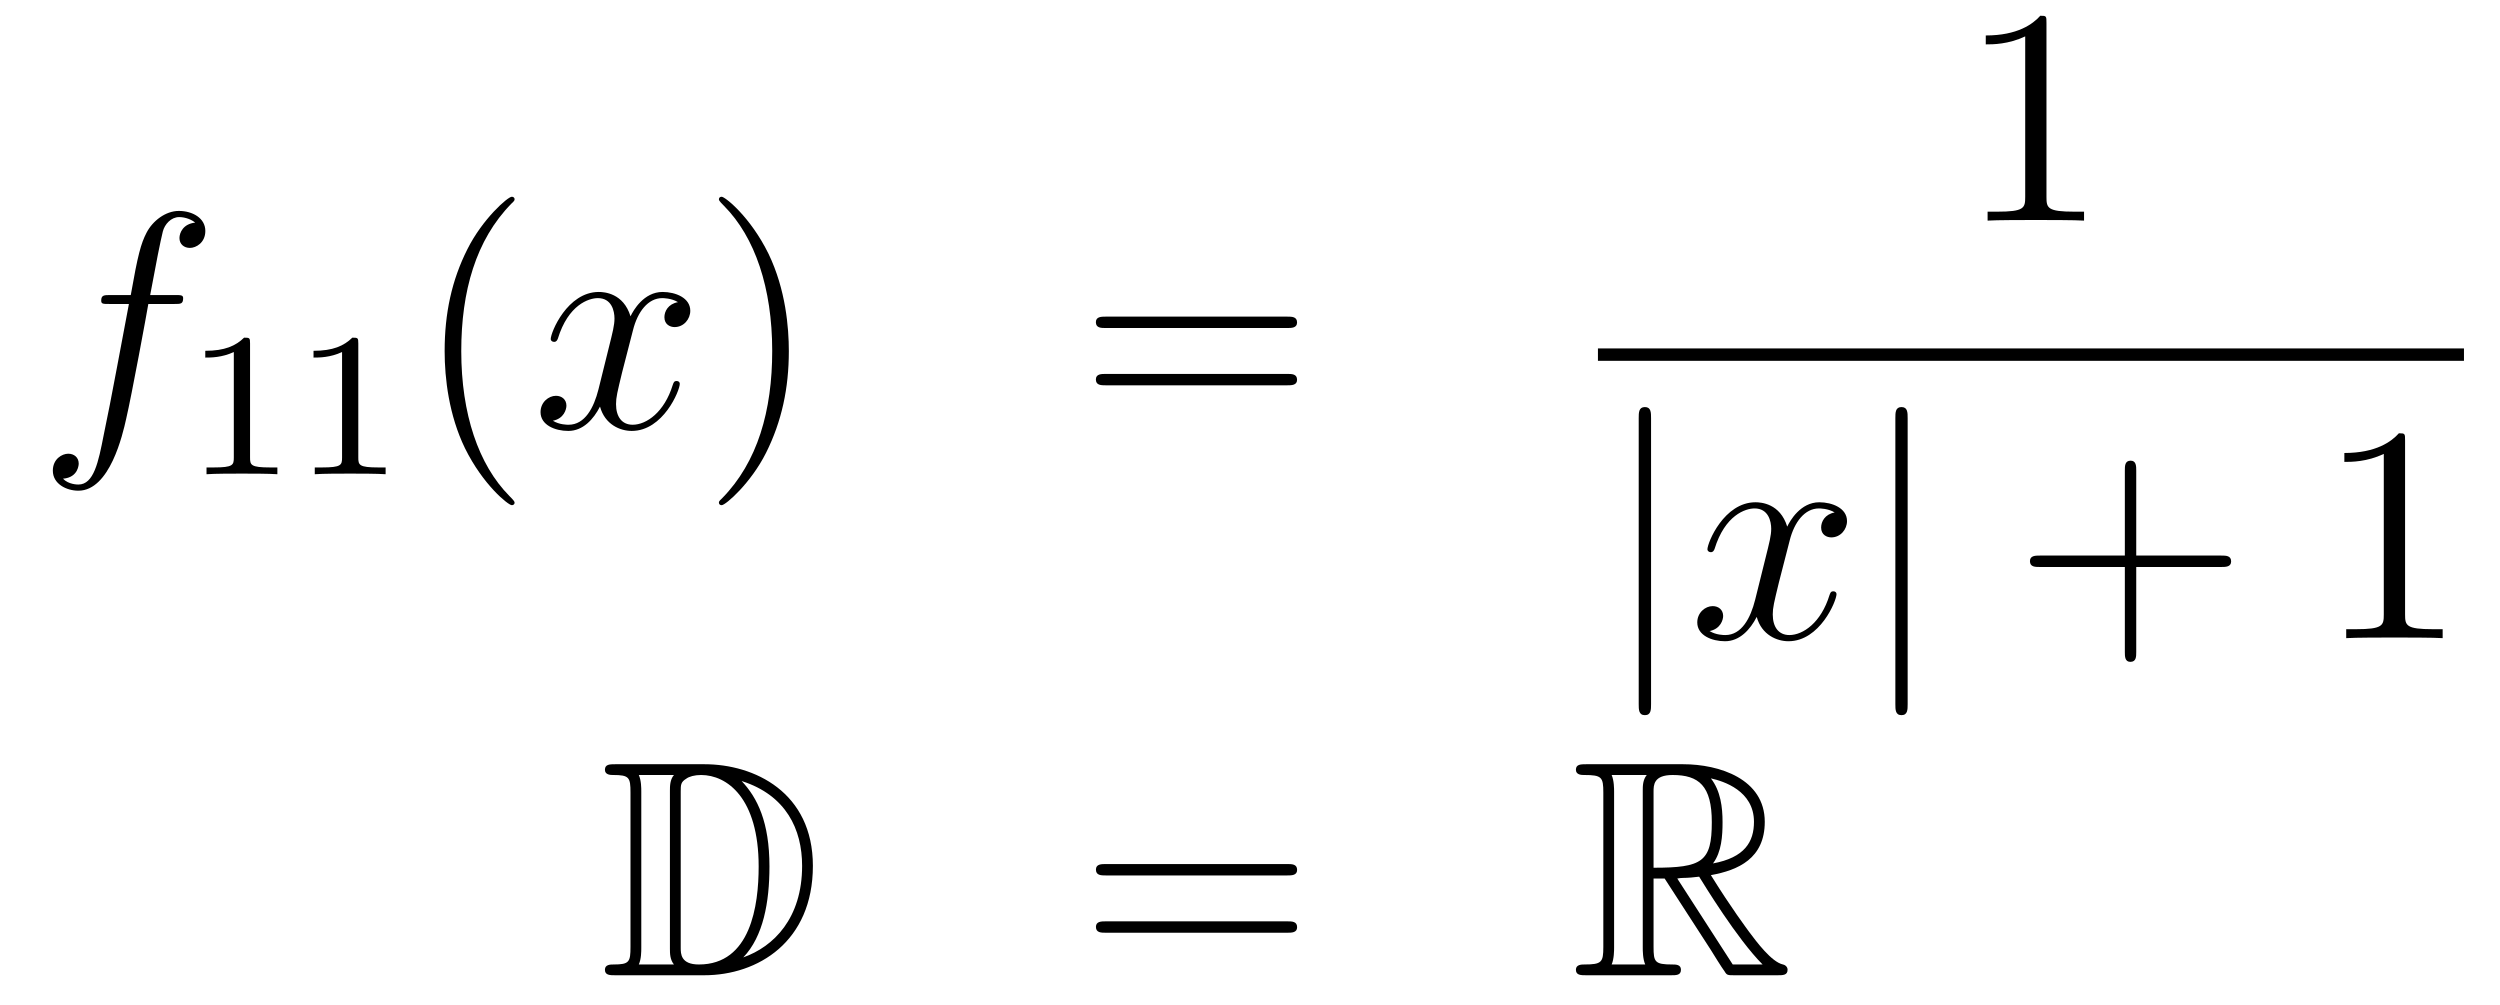 <?xml version='1.0'?>
<!-- This file was generated by dvisvgm 1.14.1 -->
<svg height='39pt' version='1.1' viewBox='0 -39 97 39' width='97pt' xmlns='http://www.w3.org/2000/svg' xmlns:xlink='http://www.w3.org/1999/xlink'>
<g id='page1'>
<g transform='matrix(1 0 0 1 -132 628)'>
<path d='M138.772 -655.206C139.011 -655.206 139.106 -655.206 139.106 -655.433C139.106 -655.552 139.011 -655.552 138.795 -655.552H137.827C138.054 -656.783 138.222 -657.632 138.317 -658.015C138.389 -658.302 138.64 -658.577 138.951 -658.577C139.202 -658.577 139.453 -658.469 139.572 -658.362C139.106 -658.314 138.963 -657.967 138.963 -657.764C138.963 -657.525 139.142 -657.381 139.369 -657.381C139.608 -657.381 139.967 -657.584 139.967 -658.039C139.967 -658.541 139.465 -658.816 138.939 -658.816C138.425 -658.816 137.923 -658.433 137.684 -657.967C137.468 -657.548 137.349 -657.118 137.074 -655.552H136.273C136.046 -655.552 135.927 -655.552 135.927 -655.337C135.927 -655.206 135.998 -655.206 136.237 -655.206H137.002C136.787 -654.094 136.297 -651.392 136.022 -650.113C135.819 -649.073 135.64 -648.2 135.042 -648.2C135.006 -648.2 134.659 -648.2 134.444 -648.427C135.054 -648.475 135.054 -649.001 135.054 -649.013C135.054 -649.252 134.874 -649.396 134.648 -649.396C134.408 -649.396 134.05 -649.192 134.05 -648.738C134.05 -648.224 134.576 -647.961 135.042 -647.961C136.261 -647.961 136.763 -650.149 136.895 -650.747C137.11 -651.667 137.696 -654.847 137.755 -655.206H138.772Z' fill-rule='evenodd'/>
<path d='M141.702 -653.676C141.702 -653.891 141.686 -653.899 141.471 -653.899C141.144 -653.58 140.722 -653.389 139.965 -653.389V-653.126C140.18 -653.126 140.61 -653.126 141.072 -653.341V-649.253C141.072 -648.958 141.049 -648.863 140.292 -648.863H140.013V-648.6C140.339 -648.624 141.025 -648.624 141.383 -648.624C141.742 -648.624 142.435 -648.624 142.762 -648.6V-648.863H142.483C141.726 -648.863 141.702 -648.958 141.702 -649.253V-653.676ZM145.902 -653.676C145.902 -653.891 145.886 -653.899 145.671 -653.899C145.344 -653.58 144.922 -653.389 144.165 -653.389V-653.126C144.38 -653.126 144.81 -653.126 145.272 -653.341V-649.253C145.272 -648.958 145.249 -648.863 144.492 -648.863H144.213V-648.6C144.539 -648.624 145.225 -648.624 145.583 -648.624C145.942 -648.624 146.635 -648.624 146.962 -648.6V-648.863H146.683C145.926 -648.863 145.902 -648.958 145.902 -649.253V-653.676Z' fill-rule='evenodd'/>
<path d='M151.965 -647.495C151.965 -647.531 151.965 -647.555 151.762 -647.758C150.567 -648.966 149.897 -650.938 149.897 -653.377C149.897 -655.696 150.459 -657.692 151.846 -659.103C151.965 -659.21 151.965 -659.234 151.965 -659.27C151.965 -659.342 151.905 -659.366 151.857 -659.366C151.702 -659.366 150.722 -658.505 150.136 -657.333C149.527 -656.126 149.252 -654.847 149.252 -653.377C149.252 -652.312 149.419 -650.89 150.04 -649.611C150.746 -648.177 151.726 -647.399 151.857 -647.399C151.905 -647.399 151.965 -647.423 151.965 -647.495Z' fill-rule='evenodd'/>
<path d='M158.305 -655.277C157.922 -655.206 157.779 -654.919 157.779 -654.692C157.779 -654.405 158.006 -654.309 158.173 -654.309C158.532 -654.309 158.783 -654.62 158.783 -654.942C158.783 -655.445 158.209 -655.672 157.707 -655.672C156.978 -655.672 156.571 -654.954 156.464 -654.727C156.189 -655.624 155.448 -655.672 155.233 -655.672C154.013 -655.672 153.368 -654.106 153.368 -653.843C153.368 -653.795 153.415 -653.735 153.499 -653.735C153.595 -653.735 153.619 -653.807 153.643 -653.855C154.049 -655.182 154.85 -655.433 155.197 -655.433C155.735 -655.433 155.842 -654.931 155.842 -654.644C155.842 -654.381 155.77 -654.106 155.627 -653.532L155.221 -651.894C155.041 -651.177 154.695 -650.52 154.061 -650.52C154.001 -650.52 153.703 -650.52 153.451 -650.675C153.882 -650.759 153.977 -651.117 153.977 -651.261C153.977 -651.5 153.798 -651.643 153.571 -651.643C153.284 -651.643 152.973 -651.392 152.973 -651.01C152.973 -650.508 153.535 -650.28 154.049 -650.28C154.623 -650.28 155.03 -650.735 155.28 -651.225C155.472 -650.52 156.069 -650.28 156.512 -650.28C157.731 -650.28 158.376 -651.847 158.376 -652.109C158.376 -652.169 158.329 -652.217 158.257 -652.217C158.15 -652.217 158.137 -652.157 158.102 -652.062C157.779 -651.01 157.086 -650.52 156.548 -650.52C156.129 -650.52 155.902 -650.83 155.902 -651.32C155.902 -651.583 155.95 -651.775 156.141 -652.564L156.56 -654.189C156.739 -654.907 157.145 -655.433 157.695 -655.433C157.719 -655.433 158.054 -655.433 158.305 -655.277Z' fill-rule='evenodd'/>
<path d='M162.607 -653.377C162.607 -654.285 162.488 -655.767 161.818 -657.154C161.113 -658.588 160.133 -659.366 160.001 -659.366C159.953 -659.366 159.894 -659.342 159.894 -659.27C159.894 -659.234 159.894 -659.21 160.097 -659.007C161.292 -657.8 161.962 -655.827 161.962 -653.388C161.962 -651.069 161.4 -649.073 160.013 -647.662C159.894 -647.555 159.894 -647.531 159.894 -647.495C159.894 -647.423 159.953 -647.399 160.001 -647.399C160.157 -647.399 161.137 -648.26 161.723 -649.432C162.333 -650.651 162.607 -651.942 162.607 -653.377Z' fill-rule='evenodd'/>
<path d='M181.944 -654.273C182.111 -654.273 182.326 -654.273 182.326 -654.488C182.326 -654.715 182.123 -654.715 181.944 -654.715H174.903C174.735 -654.715 174.52 -654.715 174.52 -654.5C174.52 -654.273 174.724 -654.273 174.903 -654.273H181.944ZM181.944 -652.05C182.111 -652.05 182.326 -652.05 182.326 -652.265C182.326 -652.492 182.123 -652.492 181.944 -652.492H174.903C174.735 -652.492 174.52 -652.492 174.52 -652.277C174.52 -652.05 174.724 -652.05 174.903 -652.05H181.944Z' fill-rule='evenodd'/>
<path d='M211.403 -666.102C211.403 -666.378 211.403 -666.389 211.164 -666.389C210.877 -666.067 210.28 -665.624 209.048 -665.624V-665.278C209.323 -665.278 209.921 -665.278 210.578 -665.588V-659.36C210.578 -658.93 210.542 -658.787 209.49 -658.787H209.119V-658.44C209.442 -658.464 210.602 -658.464 210.996 -658.464C211.391 -658.464 212.538 -658.464 212.861 -658.44V-658.787H212.491C211.439 -658.787 211.403 -658.93 211.403 -659.36V-666.102Z' fill-rule='evenodd'/>
<path d='M194 -653H227.602V-653.481H194'/>
<path d='M196.061 -650.775C196.061 -650.99 196.061 -651.206 195.822 -651.206C195.582 -651.206 195.582 -650.99 195.582 -650.775V-639.682C195.582 -639.467 195.582 -639.252 195.822 -639.252C196.061 -639.252 196.061 -639.467 196.061 -639.682V-650.775Z' fill-rule='evenodd'/>
<path d='M203.185 -647.117C202.804 -647.046 202.66 -646.759 202.66 -646.532C202.66 -646.245 202.886 -646.149 203.054 -646.149C203.413 -646.149 203.664 -646.46 203.664 -646.782C203.664 -647.285 203.09 -647.512 202.588 -647.512C201.859 -647.512 201.452 -646.794 201.344 -646.567C201.07 -647.464 200.328 -647.512 200.113 -647.512C198.894 -647.512 198.248 -645.946 198.248 -645.683C198.248 -645.635 198.296 -645.575 198.38 -645.575C198.475 -645.575 198.499 -645.647 198.523 -645.695C198.93 -647.022 199.73 -647.273 200.077 -647.273C200.616 -647.273 200.723 -646.771 200.723 -646.484C200.723 -646.221 200.651 -645.946 200.508 -645.372L200.101 -643.734C199.922 -643.017 199.576 -642.36 198.942 -642.36C198.882 -642.36 198.583 -642.36 198.332 -642.515C198.762 -642.599 198.858 -642.957 198.858 -643.101C198.858 -643.34 198.679 -643.483 198.452 -643.483C198.166 -643.483 197.854 -643.232 197.854 -642.85C197.854 -642.348 198.416 -642.12 198.93 -642.12C199.504 -642.12 199.91 -642.575 200.161 -643.065C200.352 -642.36 200.951 -642.12 201.392 -642.12C202.612 -642.12 203.257 -643.687 203.257 -643.949C203.257 -644.009 203.209 -644.057 203.138 -644.057C203.03 -644.057 203.018 -643.997 202.982 -643.902C202.66 -642.85 201.966 -642.36 201.428 -642.36C201.01 -642.36 200.783 -642.67 200.783 -643.16C200.783 -643.423 200.831 -643.615 201.022 -644.404L201.44 -646.029C201.619 -646.747 202.026 -647.273 202.576 -647.273C202.6 -647.273 202.934 -647.273 203.185 -647.117Z' fill-rule='evenodd'/>
<path d='M206.017 -650.775C206.017 -650.99 206.017 -651.206 205.778 -651.206C205.54 -651.206 205.54 -650.99 205.54 -650.775V-639.682C205.54 -639.467 205.54 -639.252 205.778 -639.252C206.017 -639.252 206.017 -639.467 206.017 -639.682V-650.775Z' fill-rule='evenodd'/>
<path d='M214.886 -645.001H218.185C218.353 -645.001 218.568 -645.001 218.568 -645.217C218.568 -645.444 218.365 -645.444 218.185 -645.444H214.886V-648.743C214.886 -648.91 214.886 -649.126 214.67 -649.126C214.444 -649.126 214.444 -648.922 214.444 -648.743V-645.444H211.145C210.977 -645.444 210.762 -645.444 210.762 -645.228C210.762 -645.001 210.965 -645.001 211.145 -645.001H214.444V-641.702C214.444 -641.535 214.444 -641.32 214.658 -641.32C214.886 -641.32 214.886 -641.523 214.886 -641.702V-645.001Z' fill-rule='evenodd'/>
<path d='M225.317 -649.902C225.317 -650.178 225.317 -650.189 225.077 -650.189C224.79 -649.867 224.192 -649.424 222.961 -649.424V-649.078C223.236 -649.078 223.834 -649.078 224.491 -649.388V-643.16C224.491 -642.73 224.455 -642.587 223.404 -642.587H223.033V-642.24C223.356 -642.264 224.515 -642.264 224.91 -642.264S226.452 -642.264 226.775 -642.24V-642.587H226.404C225.353 -642.587 225.317 -642.73 225.317 -643.16V-649.902Z' fill-rule='evenodd'/>
<path d='M155.878 -637.348C155.663 -637.348 155.471 -637.348 155.471 -637.133C155.471 -636.93 155.698 -636.93 155.794 -636.93C156.416 -636.93 156.463 -636.834 156.463 -636.249V-630.26C156.463 -629.674 156.416 -629.578 155.806 -629.578C155.687 -629.578 155.471 -629.578 155.471 -629.375C155.471 -629.16 155.663 -629.16 155.878 -629.16H159.321C161.412 -629.16 163.54 -630.463 163.54 -633.404C163.54 -636.261 161.269 -637.348 159.333 -637.348H155.878ZM160.791 -636.691C162.5 -636.141 163.122 -634.826 163.122 -633.404C163.122 -631.372 162.022 -630.272 160.839 -629.853C161.616 -630.666 161.855 -631.993 161.855 -633.38C161.855 -635.101 161.388 -636.046 160.779 -636.691H160.791ZM156.786 -629.578C156.882 -629.793 156.882 -630.08 156.882 -630.236V-636.273C156.882 -636.428 156.882 -636.715 156.786 -636.93H158.149C157.993 -636.751 157.993 -636.488 157.993 -636.321V-630.188C157.993 -630.009 157.993 -629.77 158.149 -629.578H156.786ZM158.412 -636.285C158.412 -636.547 158.412 -636.655 158.627 -636.787C158.735 -636.87 158.95 -636.93 159.201 -636.93C160.205 -636.93 161.436 -636.046 161.436 -633.38C161.436 -631.862 161.126 -629.578 159.117 -629.578C158.412 -629.578 158.412 -629.997 158.412 -630.224V-636.285Z' fill-rule='evenodd'/>
<path d='M181.946 -633.033C182.113 -633.033 182.328 -633.033 182.328 -633.248C182.328 -633.475 182.125 -633.475 181.946 -633.475H174.905C174.737 -633.475 174.522 -633.475 174.522 -633.26C174.522 -633.033 174.726 -633.033 174.905 -633.033H181.946ZM181.946 -630.81C182.113 -630.81 182.328 -630.81 182.328 -631.025C182.328 -631.252 182.125 -631.252 181.946 -631.252H174.905C174.737 -631.252 174.522 -631.252 174.522 -631.037C174.522 -630.81 174.726 -630.81 174.905 -630.81H181.946Z' fill-rule='evenodd'/>
<path d='M196.158 -632.913H196.588L198.382 -630.14C198.5 -629.949 198.787 -629.483 198.919 -629.303C199.003 -629.16 199.038 -629.16 199.314 -629.16H200.963C201.179 -629.16 201.358 -629.16 201.358 -629.375C201.358 -629.471 201.286 -629.554 201.179 -629.578C200.736 -629.674 200.15 -630.463 199.864 -630.846C199.78 -630.965 199.182 -631.754 198.382 -633.045C199.445 -633.236 200.473 -633.691 200.473 -635.113C200.473 -636.775 198.715 -637.348 197.305 -637.348H193.552C193.337 -637.348 193.145 -637.348 193.145 -637.133C193.145 -636.93 193.373 -636.93 193.468 -636.93C194.149 -636.93 194.209 -636.847 194.209 -636.249V-630.26C194.209 -629.662 194.149 -629.578 193.468 -629.578C193.373 -629.578 193.145 -629.578 193.145 -629.375C193.145 -629.16 193.337 -629.16 193.552 -629.16H196.828C197.042 -629.16 197.221 -629.16 197.221 -629.375C197.221 -629.578 197.018 -629.578 196.886 -629.578C196.206 -629.578 196.158 -629.674 196.158 -630.26V-632.913ZM198.464 -633.499C198.799 -633.942 198.835 -634.575 198.835 -635.101C198.835 -635.675 198.763 -636.308 198.382 -636.799C198.871 -636.691 200.054 -636.321 200.054 -635.113C200.054 -634.336 199.696 -633.727 198.464 -633.499ZM196.158 -636.285C196.158 -636.536 196.158 -636.93 196.898 -636.93C197.915 -636.93 198.418 -636.512 198.418 -635.101C198.418 -633.559 198.047 -633.332 196.158 -633.332V-636.285ZM194.532 -629.578C194.627 -629.793 194.627 -630.128 194.627 -630.236V-636.273C194.627 -636.392 194.627 -636.715 194.532 -636.93H195.894C195.739 -636.739 195.739 -636.5 195.739 -636.321V-630.236C195.739 -630.116 195.739 -629.793 195.835 -629.578H194.532ZM197.078 -632.913C197.161 -632.926 197.209 -632.937 197.305 -632.937C197.484 -632.937 197.747 -632.961 197.927 -632.985C198.106 -632.698 199.397 -630.571 200.389 -629.578H199.23L197.078 -632.913Z' fill-rule='evenodd'/>
</g>
</g>
</svg>

